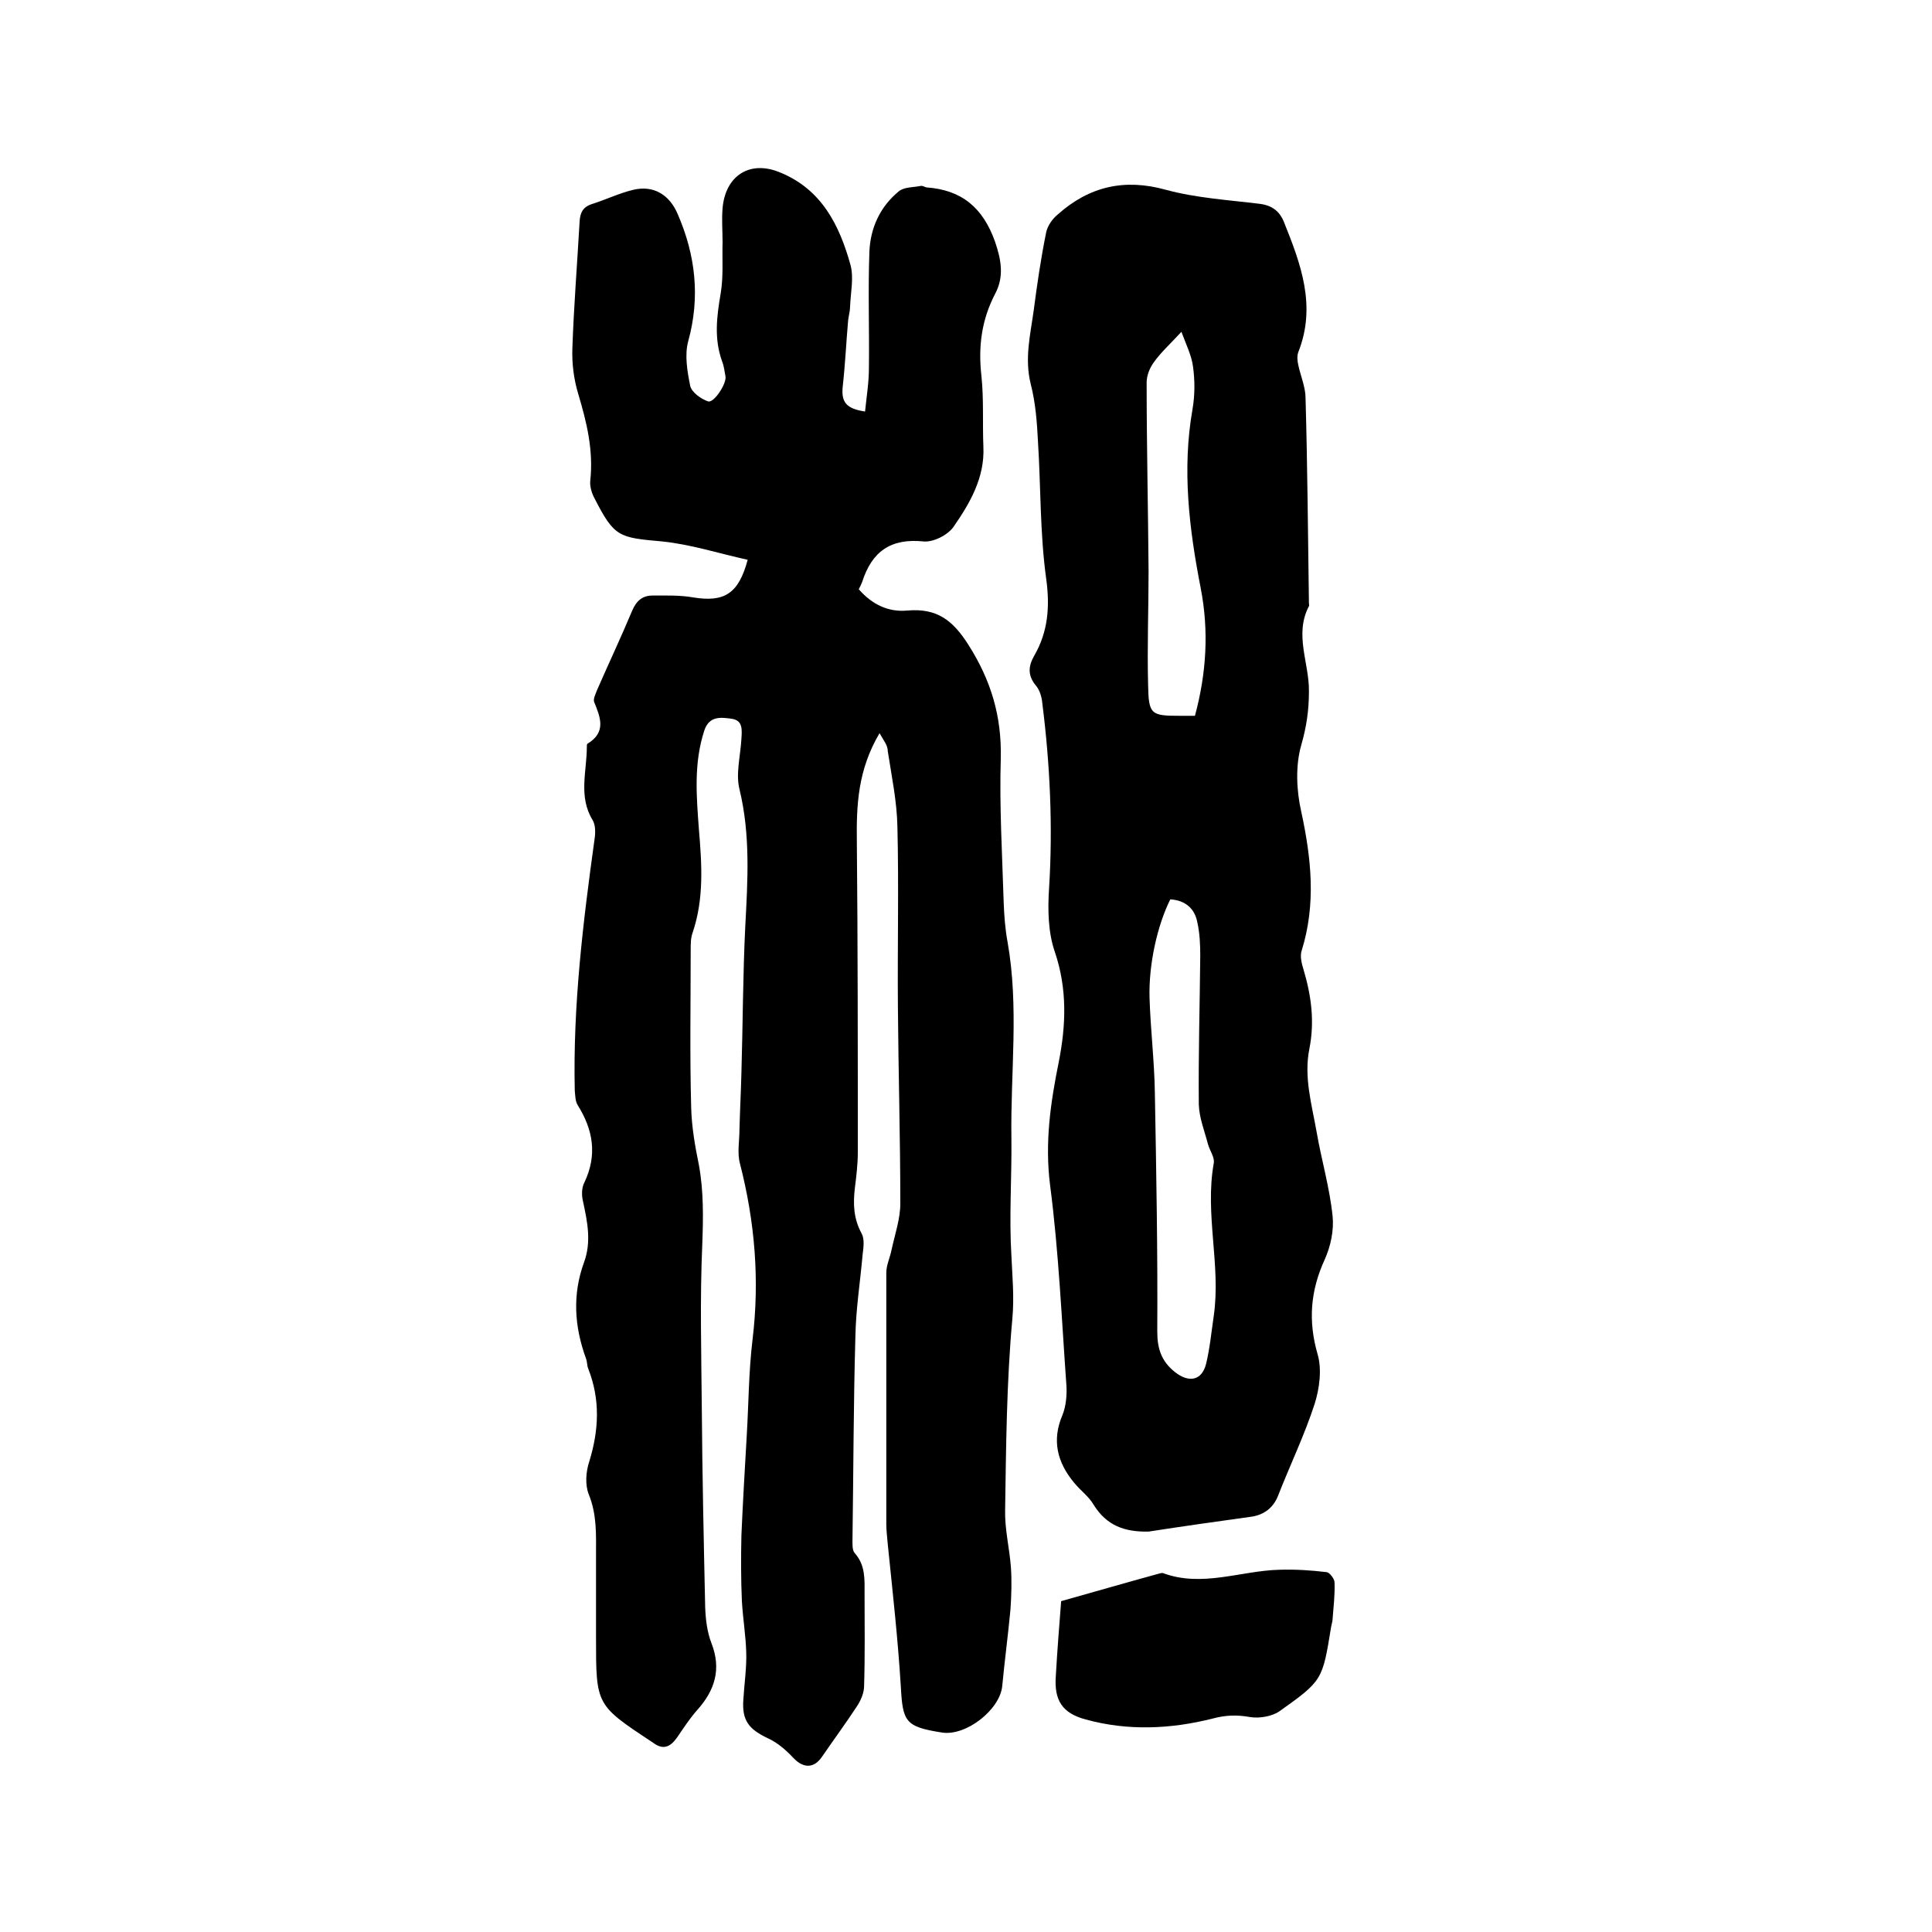<svg enable-background="new 0 0 400 400" viewBox="0 0 400 400" xmlns="http://www.w3.org/2000/svg"><path d="m182.1 151.8c-4.5 7.6-4.8 14.9-4.7 22.4.2 21.5.2 43 .2 64.4 0 2.4-.3 4.9-.6 7.3-.4 3.3-.3 6.4 1.4 9.5.6 1.1.4 2.8.2 4.3-.5 5.7-1.4 11.3-1.5 17-.4 14-.4 27.9-.6 41.9 0 1-.1 2.4.5 3 2.2 2.5 2 5.4 2 8.4 0 6.4.1 12.7-.1 19.1 0 1.4-.7 3-1.5 4.2-2.3 3.5-4.8 6.9-7.2 10.4-1.7 2.5-3.9 2.4-5.9.3-1.5-1.6-3.3-3.2-5.3-4.1-4-1.9-5.4-3.7-5.1-8 .2-3.3.7-6.6.6-9.8-.1-3.5-.7-7.1-.9-10.6-.2-4.5-.2-9-.1-13.6.3-6.9.7-13.7 1.1-20.6.4-6.6.4-13.3 1.2-19.9 1.5-12.4.5-24.4-2.6-36.5-.6-2.2-.1-4.7-.1-7.1.1-3.9.3-7.7.4-11.6.3-10.1.3-20.3.8-30.4.5-9.5 1.1-18.9-1.2-28.4-.8-3.2.2-6.9.4-10.4.1-1.8.4-3.9-2.1-4.2-2.2-.3-4.6-.6-5.6 2.5-2.2 6.8-1.6 13.6-1.1 20.4.6 7.2 1.1 14.3-1.3 21.4-.4 1.1-.4 2.3-.4 3.5 0 10.9-.2 21.8.1 32.7.1 4 .8 8 1.6 11.9 1 5.5.9 10.9.7 16.4-.5 11.3-.2 22.6-.1 33.9.1 13.8.4 27.5.7 41.3.1 2.5.4 5.1 1.3 7.4 2.1 5.4.7 9.8-3 13.9-1.5 1.7-2.8 3.7-4.1 5.6-1.4 2-2.9 2.7-5 1.1-.1-.1-.2-.1-.3-.2-11.5-7.6-11.5-7.6-11.5-21.5 0-5.7 0-11.4 0-17.2 0-4.2.2-8.3-1.5-12.5-.8-2-.6-4.7.1-6.8 2-6.5 2.3-12.8-.2-19.2-.3-.7-.2-1.5-.5-2.2-2.4-6.6-2.8-13.2-.4-19.8 1.6-4.3.7-8.5-.2-12.7-.3-1.2-.3-2.8.3-3.9 2.7-5.7 1.8-10.9-1.4-16-.5-.8-.5-2-.6-3-.4-17.5 1.7-34.8 4.1-52.1.2-1.3.2-2.9-.4-3.9-3-4.9-1.2-10.1-1.2-15.2 0-.2 0-.5.1-.6 4-2.4 2.7-5.5 1.4-8.7-.2-.6.3-1.6.6-2.4 2.4-5.5 5-11 7.3-16.5.9-2.1 2.2-3.1 4.2-3.1 2.8 0 5.7-.1 8.5.4 6.3 1 9.3-.7 11.2-7.8-5.9-1.3-11.8-3.2-17.7-3.8-9-.8-9.9-.9-14-8.9-.6-1.1-1-2.5-.9-3.6.7-6.3-.7-12.1-2.5-18.1-.9-3-1.3-6.2-1.2-9.3.3-8.8 1-17.5 1.5-26.3.1-1.9.7-3.1 2.7-3.7 2.8-.9 5.5-2.2 8.4-2.9 4.2-1 7.5 1 9.2 5 3.7 8.5 4.7 17.2 2.2 26.3-.8 2.9-.2 6.3.4 9.3.3 1.3 2.2 2.7 3.7 3.2 1.2.4 3.9-3.7 3.6-5.2-.2-1-.3-2.1-.7-3.1-1.7-4.7-1.1-9.3-.3-14 .6-3.5.3-7.1.4-10.7 0-2.3-.2-4.7 0-7 .6-6.8 5.7-10 11.9-7.4 8.6 3.5 12.3 10.9 14.6 19.2.7 2.7 0 5.7-.1 8.6 0 .9-.3 1.9-.4 2.8-.4 4.5-.6 9-1.1 13.5-.4 3.4.6 4.8 4.6 5.4.3-3 .8-6 .8-9 .1-8-.2-16.1.1-24.1.2-4.9 2.2-9.3 6.1-12.5 1.1-.9 3-.8 4.5-1.1.4-.1.8.2 1.2.3 7.3.5 11.7 4.2 14.2 11.2 1.3 3.8 1.9 7.2.1 10.7-2.9 5.5-3.6 11.1-2.9 17.2.5 4.8.2 9.7.4 14.6.3 6.4-2.8 11.7-6.2 16.6-1.2 1.7-4.2 3.2-6.2 3-6.8-.7-10.7 2.1-12.7 8.4-.2.5-.4.9-.7 1.5 2.7 3.1 6.1 4.8 10.1 4.4 6-.5 9.3 1.9 12.6 7.1 4.7 7.4 6.9 14.8 6.7 23.5-.3 9.9.3 19.9.6 29.8.1 2.7.3 5.5.8 8.2 2.4 13.5.6 27 .8 40.6.1 8.1-.5 16.3 0 24.4.2 4.4.6 8.5.2 13-1.2 13.1-1.3 26.4-1.5 39.6-.1 4 .9 7.9 1.2 11.9.2 2.9.1 5.9-.1 8.8-.5 5.3-1.2 10.5-1.7 15.8-.5 4.9-7.5 10.4-12.5 9.6-7.6-1.2-8.1-2.2-8.5-9.6-.6-9.8-1.7-19.6-2.7-29.4-.1-1.4-.3-2.7-.3-4.1 0-17.4 0-34.7 0-52.1 0-1.6.8-3.2 1.1-4.8.7-3.2 1.8-6.4 1.8-9.5 0-13.6-.4-27.3-.5-40.9-.1-12.4.2-24.8-.1-37.1-.1-5.3-1.2-10.5-2-15.7 0-1.2-.8-2.1-1.7-3.7z"/><path d="m237.8 317.1c-4.9.1-8.7-1.2-11.4-5.6-1-1.7-2.7-2.9-4-4.5-3.5-4.2-4.7-8.8-2.4-14.1.7-1.8.9-4 .8-5.9-1-13.9-1.6-27.9-3.4-41.7-1.1-8.8.1-17 1.8-25.4 1.5-7.6 1.8-15.1-.8-22.8-1.4-4-1.5-8.8-1.2-13.2.8-12.8.2-25.6-1.4-38.3-.1-1.2-.5-2.6-1.2-3.5-1.8-2.1-1.8-4-.5-6.3 2.9-5 3.3-10.2 2.5-16-1.3-9.4-1.1-19-1.7-28.4-.2-4-.5-8-1.5-11.9-1.3-5.2-.1-10.1.6-15.1.7-5.4 1.5-10.9 2.6-16.3.3-1.4 1.3-2.8 2.4-3.7 6.5-5.8 13.8-7.5 22.4-5.1 6.3 1.7 12.9 2.1 19.4 2.9 2.5.3 4.1 1.5 5 3.7 3.5 8.7 6.8 17.4 3 27-.3.8-.2 1.8 0 2.7.5 2.3 1.5 4.6 1.5 6.8.4 14.2.5 28.4.7 42.5 0 .2.1.5 0 .6-3.1 5.9.1 11.8 0 17.7 0 3.8-.5 7.3-1.6 11.1-1.2 4.2-1 9.3 0 13.7 2.1 9.7 3.1 19.2.1 28.8-.4 1.2 0 2.7.4 4 1.6 5.4 2.3 10.7 1.2 16.3-1.2 5.9.5 11.6 1.5 17.3 1 5.8 2.7 11.5 3.3 17.4.3 2.9-.4 6.2-1.6 8.9-3 6.5-3.5 12.8-1.5 19.7.9 3.1.4 7-.6 10.2-2.1 6.5-5.1 12.7-7.6 19.1-1 2.5-2.9 3.9-5.4 4.3-7.2 1-14.3 2-21.4 3.1zm4.5-130.9c-2.7 5.4-4.5 13.5-4.3 20.4.2 6.5 1 13.1 1.1 19.6.3 16.5.6 33 .5 49.5 0 3.6.9 6.2 3.7 8.4s5.5 1.8 6.4-1.7c.8-3.3 1.1-6.6 1.6-10 1.5-10.5-1.9-21 0-31.6.2-1.2-.8-2.5-1.2-3.9-.7-2.7-1.8-5.4-1.9-8.2-.1-10.3.2-20.5.3-30.8 0-2.3-.1-4.7-.6-6.9-.5-2.8-2.4-4.6-5.6-4.8zm2.3-117.5c-2.4 2.6-4.3 4.3-5.7 6.3-.9 1.2-1.5 2.8-1.5 4.2 0 13 .3 26 .4 39 0 7.8-.3 15.6-.1 23.5.1 6.3.6 6.5 6.7 6.5h3c2.4-8.9 2.9-17.6 1.2-26.4-2.4-12.3-3.9-24.6-1.7-37.1.5-2.9.5-5.9.1-8.8-.3-2.3-1.4-4.5-2.4-7.2z"/><path d="m219.7 331.5c6.8-1.9 13.3-3.8 19.9-5.6.4-.1.9-.3 1.2-.2 8.1 3 16.1-.5 24.1-.7 3.3-.1 6.5.1 9.8.5.6.1 1.6 1.4 1.6 2.1.1 2.5-.2 5-.4 7.6 0 .5-.2 1-.3 1.6-1.8 11-1.7 11.1-10.7 17.5-1.6 1.1-4.2 1.5-6.1 1.2-2.7-.5-5.1-.4-7.7.3-8.7 2.2-17.6 2.6-26.3.2-4.9-1.3-6.6-4-6.2-9.1.3-5.2.7-10.3 1.1-15.4z"/></svg>